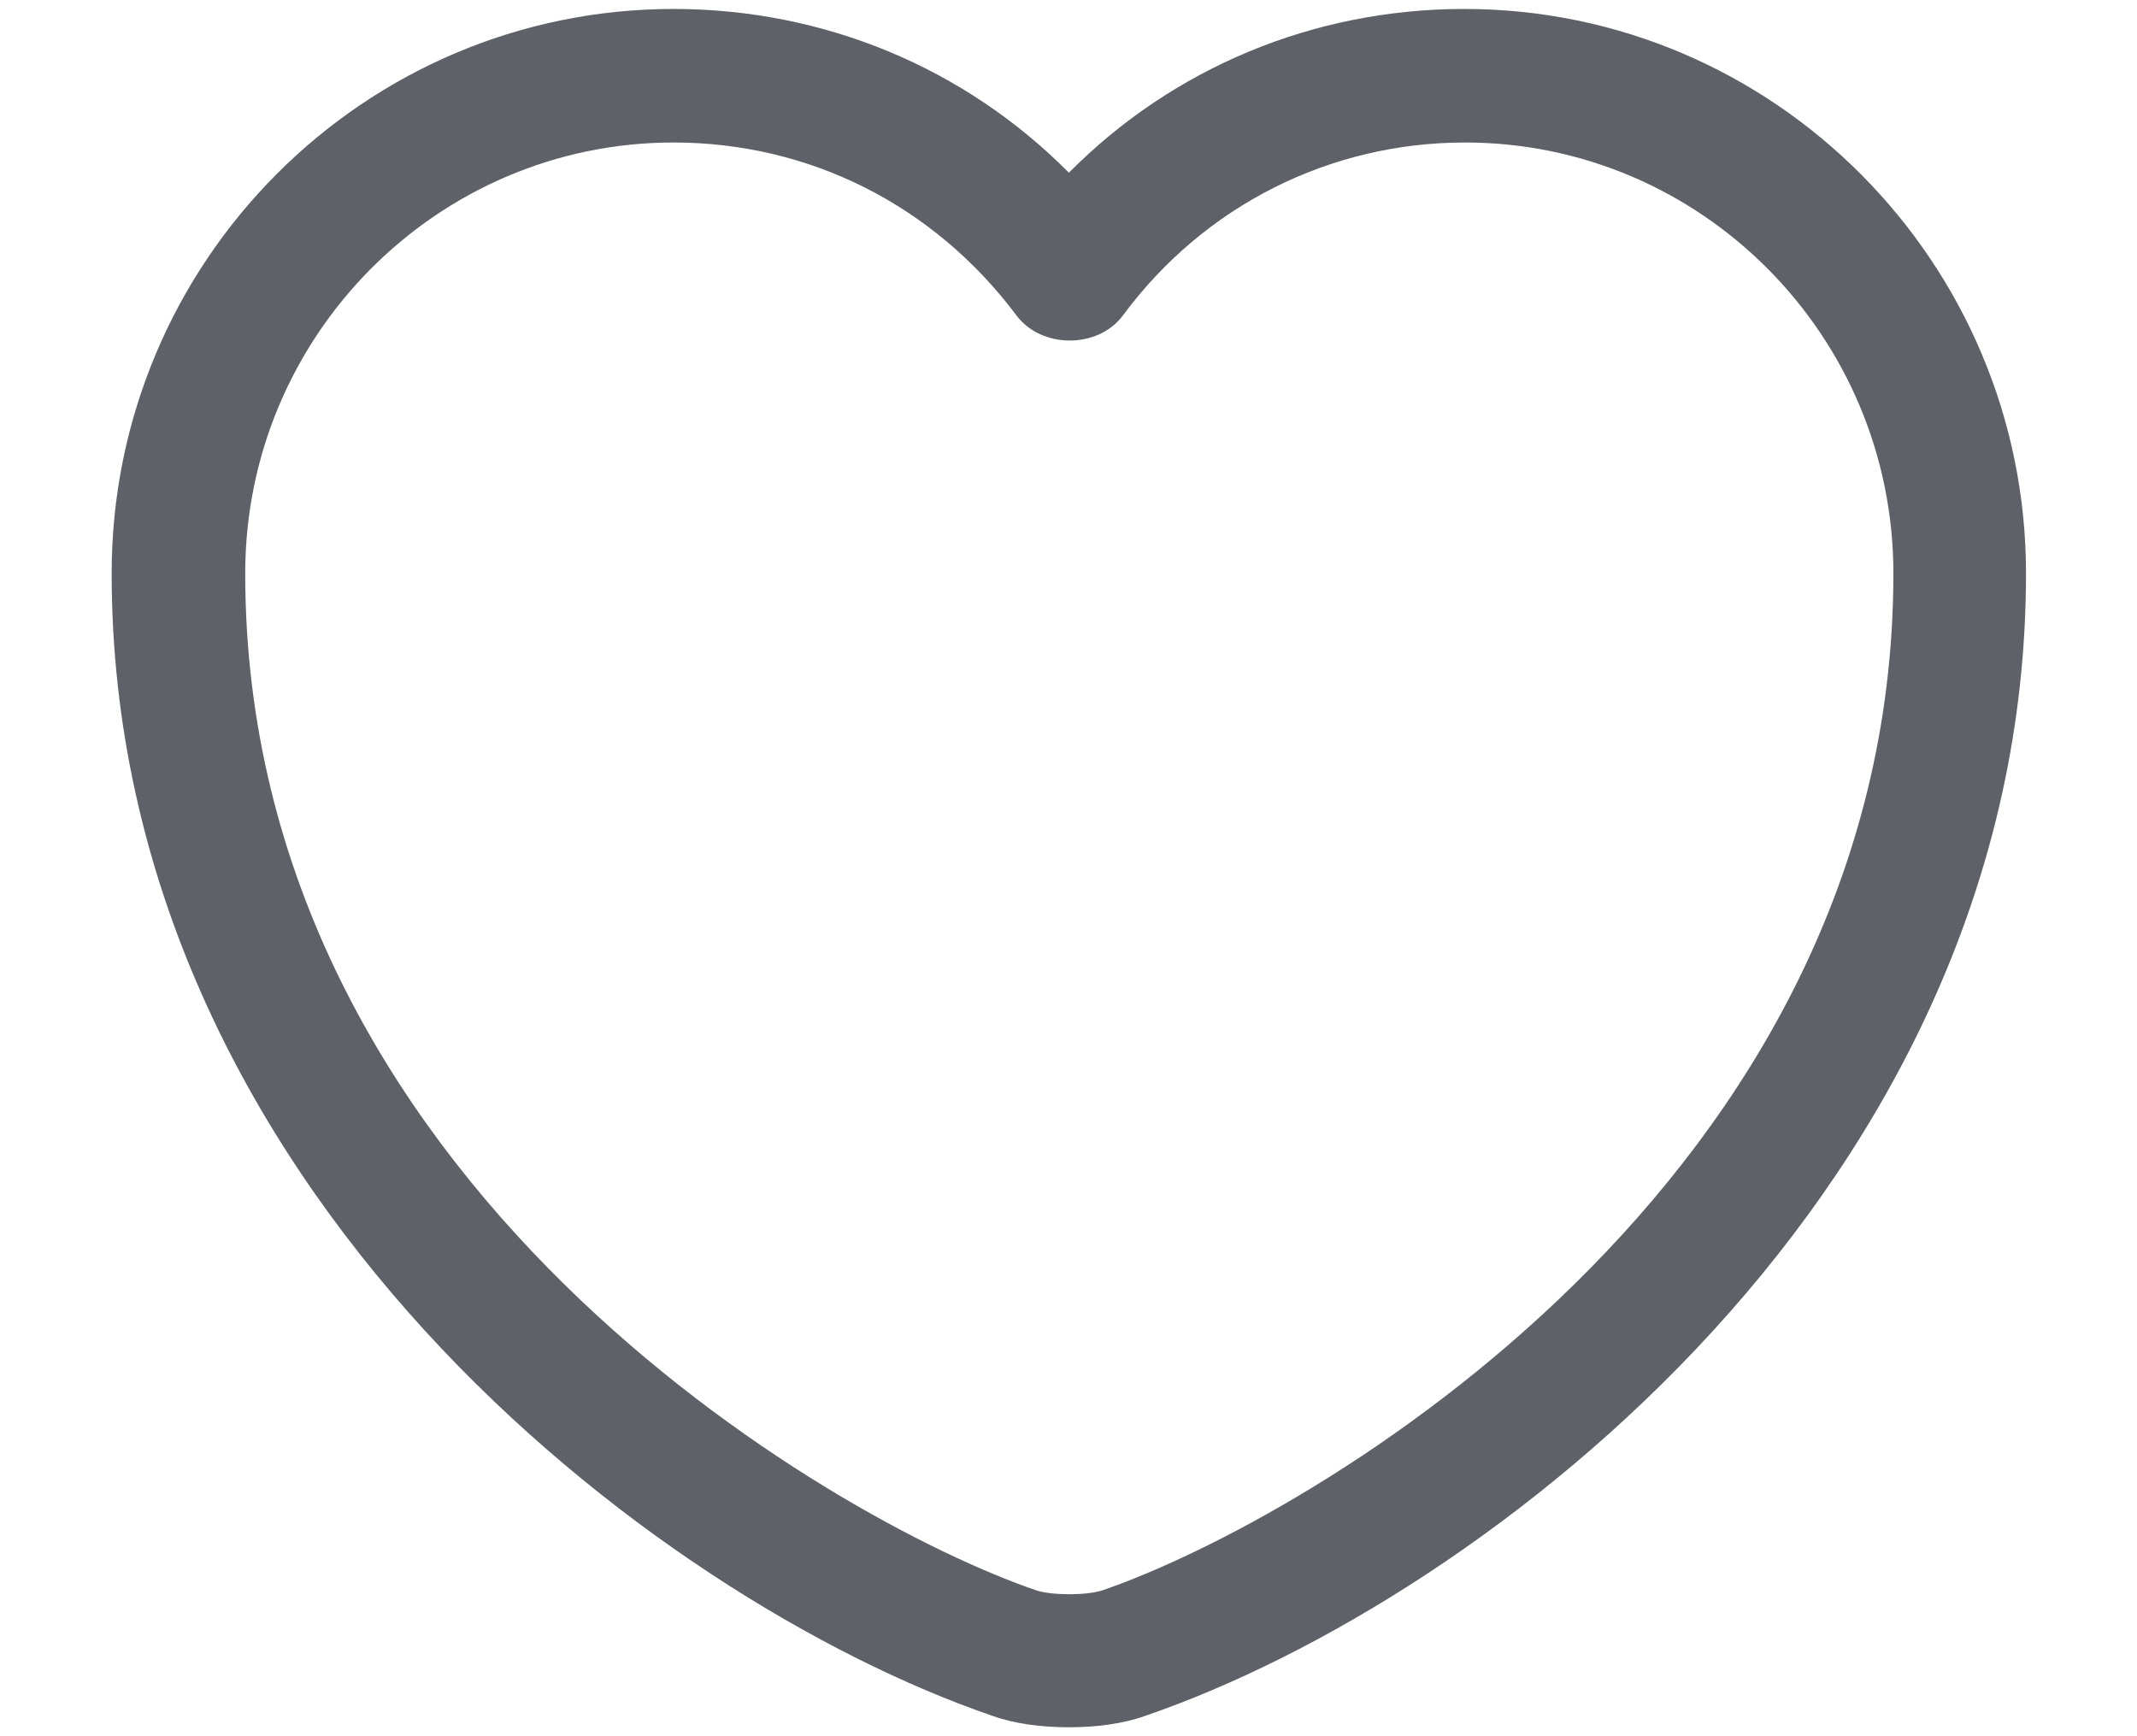 <svg width="16" height="13" viewBox="0 0 16 13" fill="none" xmlns="http://www.w3.org/2000/svg">
<path d="M8.003 12.933C7.796 12.933 7.596 12.907 7.429 12.847C4.883 11.973 0.836 8.873 0.836 4.293C0.836 1.96 2.723 0.067 5.043 0.067C6.169 0.067 7.223 0.507 8.003 1.293C8.783 0.507 9.836 0.067 10.963 0.067C13.283 0.067 15.169 1.967 15.169 4.293C15.169 8.88 11.123 11.973 8.576 12.847C8.409 12.907 8.209 12.933 8.003 12.933ZM5.043 1.067C3.276 1.067 1.836 2.513 1.836 4.293C1.836 8.847 6.216 11.38 7.756 11.907C7.876 11.947 8.136 11.947 8.256 11.907C9.789 11.38 14.176 8.853 14.176 4.293C14.176 2.513 12.736 1.067 10.969 1.067C9.956 1.067 9.016 1.54 8.409 2.36C8.223 2.613 7.796 2.613 7.609 2.36C6.989 1.533 6.056 1.067 5.043 1.067Z" fill="#5E6268"/>
</svg>
